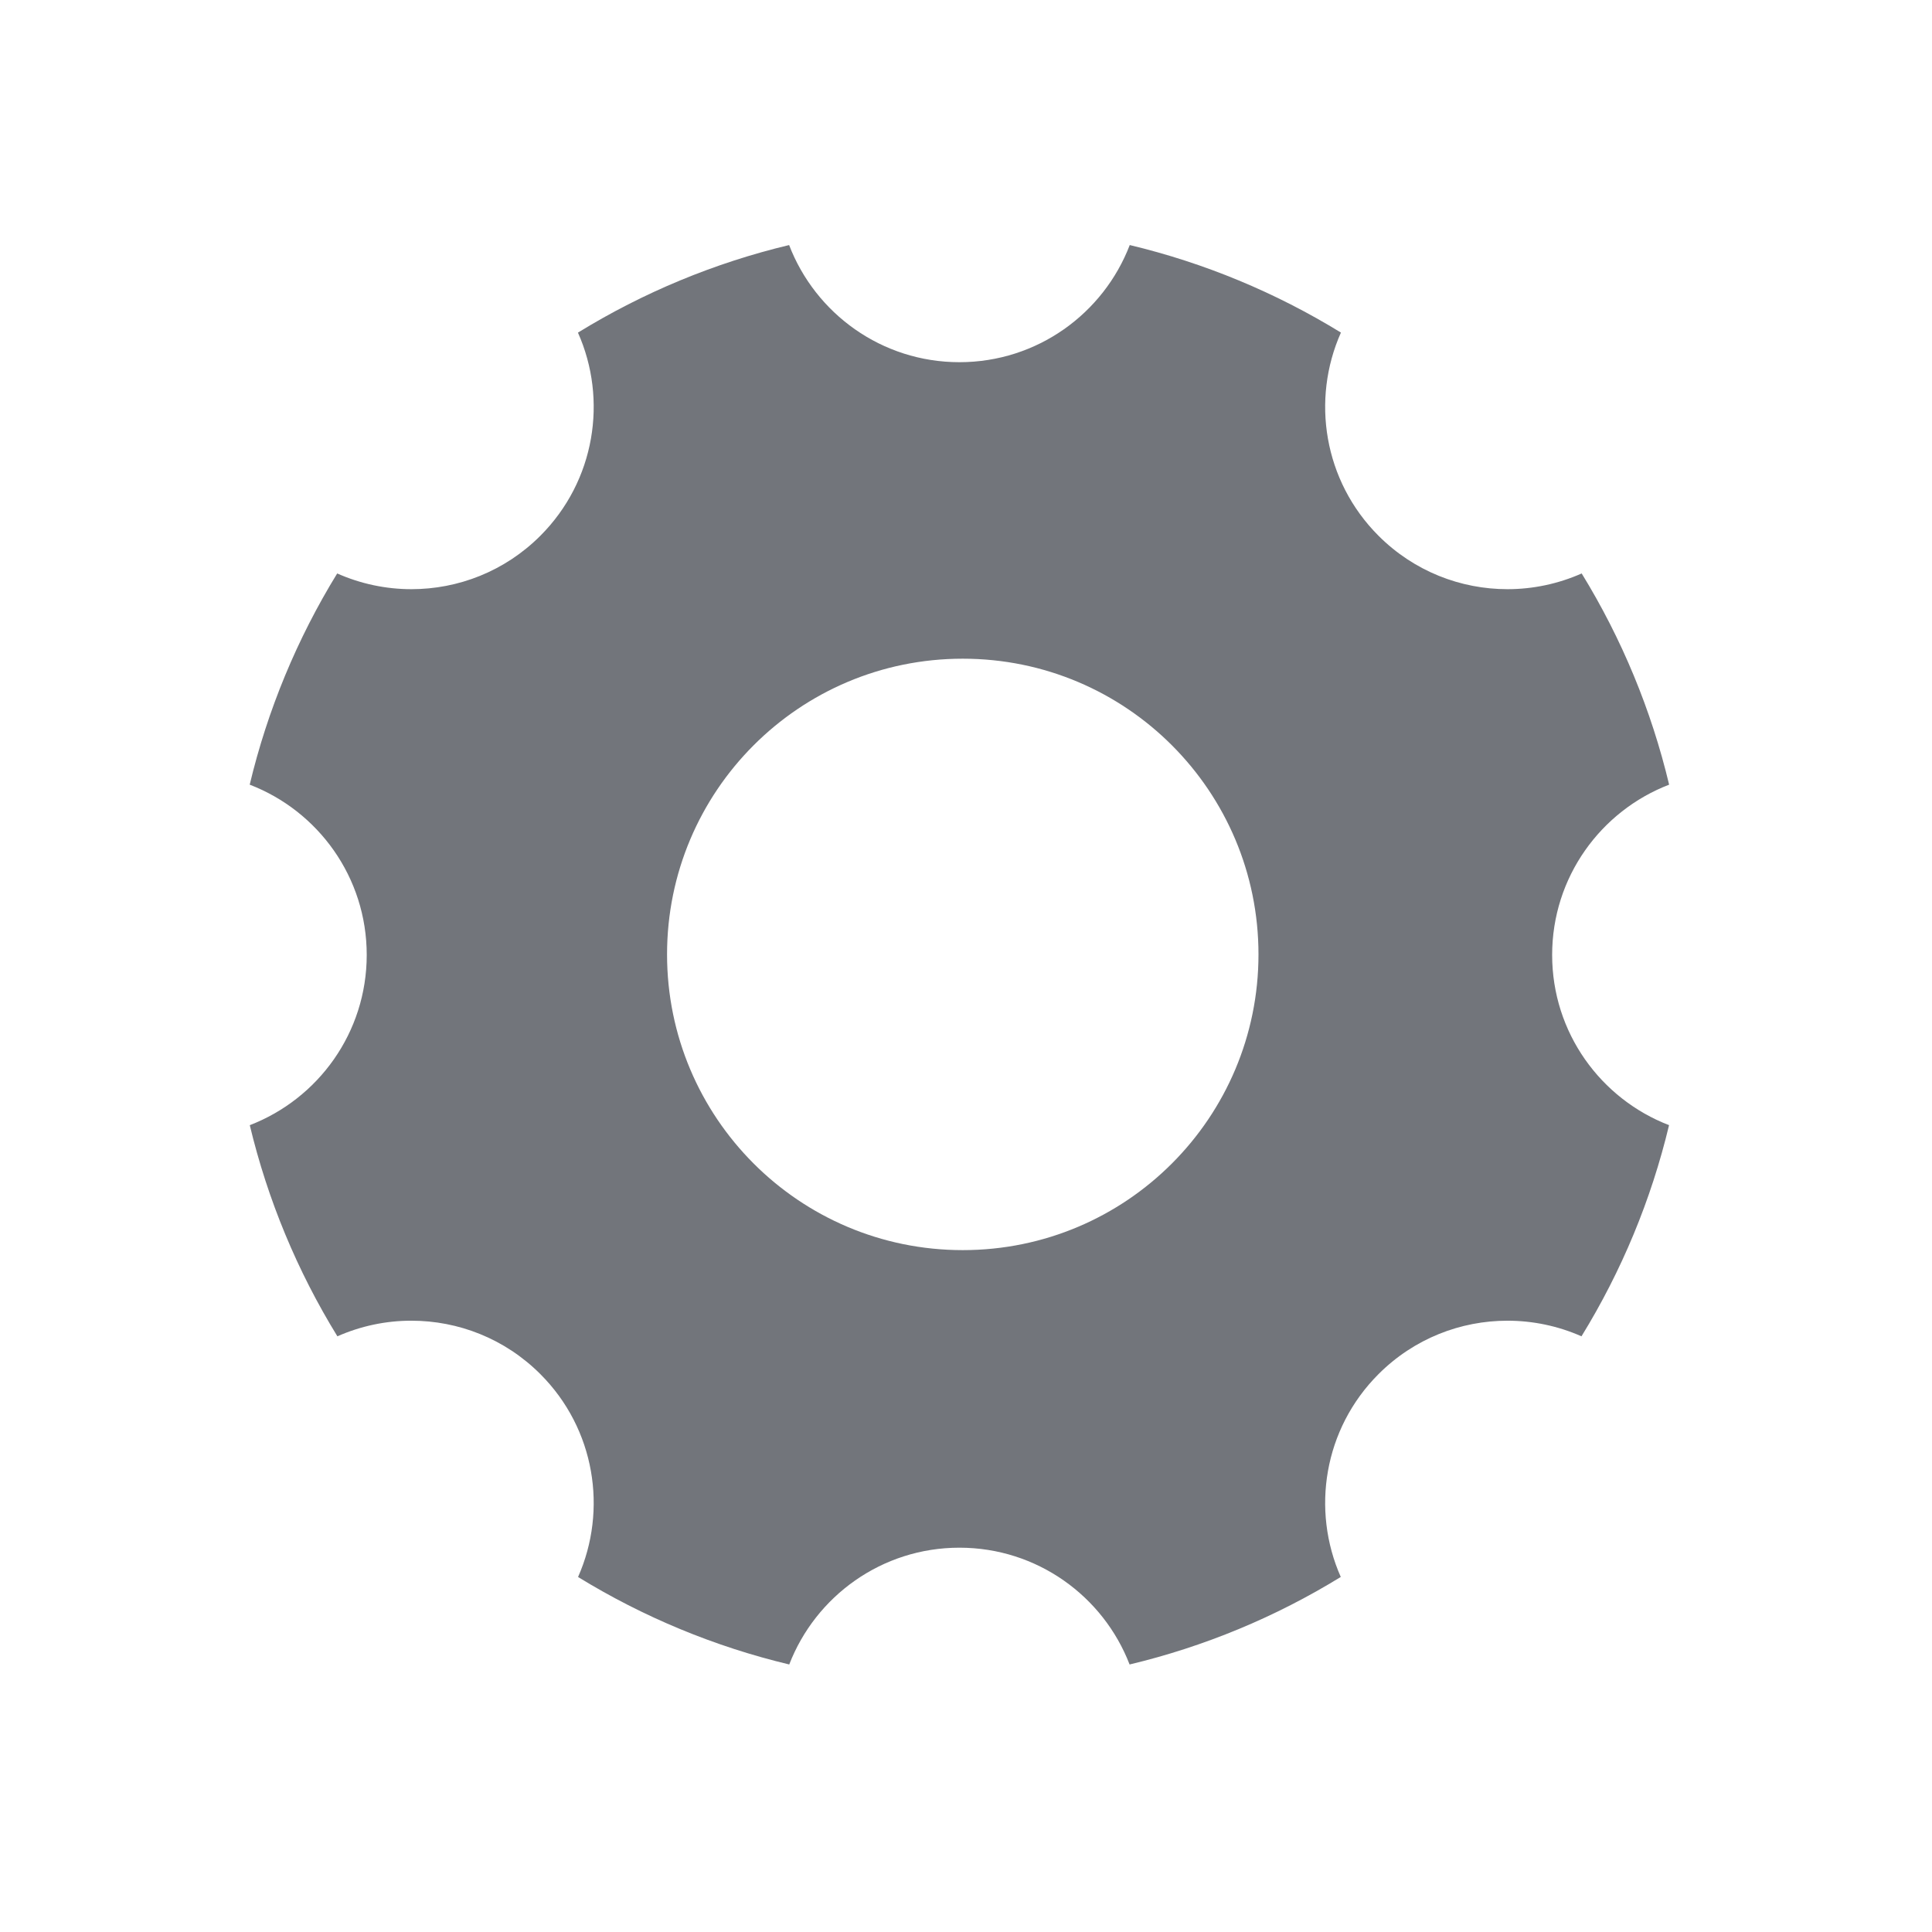 <svg width="49" height="49" viewBox="0 0 49 49" fill="none" xmlns="http://www.w3.org/2000/svg">
<path d="M39.366 24.219C39.366 22.249 40.598 20.568 42.333 19.901C41.882 18.009 41.133 16.201 40.115 14.544C39.522 14.807 38.881 14.943 38.232 14.943C37.049 14.943 35.866 14.492 34.963 13.589C33.57 12.195 33.252 10.135 34.009 8.435C32.352 7.417 30.544 6.667 28.653 6.215C27.987 7.952 26.305 9.186 24.333 9.186C22.362 9.186 20.68 7.952 20.014 6.215C18.123 6.667 16.315 7.417 14.658 8.436C15.415 10.134 15.097 12.195 13.704 13.589C12.801 14.492 11.618 14.943 10.435 14.943C9.786 14.943 9.145 14.807 8.552 14.544C7.534 16.201 6.785 18.009 6.333 19.901C8.069 20.568 9.301 22.249 9.301 24.219C9.301 26.189 8.07 27.869 6.335 28.537C6.788 30.428 7.538 32.236 8.557 33.892C9.148 33.631 9.788 33.495 10.435 33.496C11.618 33.496 12.801 33.947 13.704 34.85C15.095 36.241 15.414 38.298 14.661 39.996C16.318 41.014 18.126 41.763 20.017 42.215C20.686 40.483 22.365 39.253 24.333 39.253C26.301 39.253 27.981 40.482 28.649 42.215C30.541 41.763 32.349 41.014 34.005 39.995C33.253 38.298 33.572 36.241 34.963 34.85C35.866 33.947 37.049 33.496 38.232 33.496C38.873 33.496 39.514 33.628 40.11 33.892C41.129 32.236 41.879 30.428 42.331 28.537C40.597 27.869 39.366 26.189 39.366 24.219ZM24.418 31.706C20.265 31.706 16.918 28.34 16.918 24.206C16.918 20.071 20.265 16.706 24.418 16.706C28.571 16.706 31.918 20.071 31.918 24.206C31.918 28.34 28.571 31.706 24.418 31.706Z" fill="#72757B"/>
</svg>
